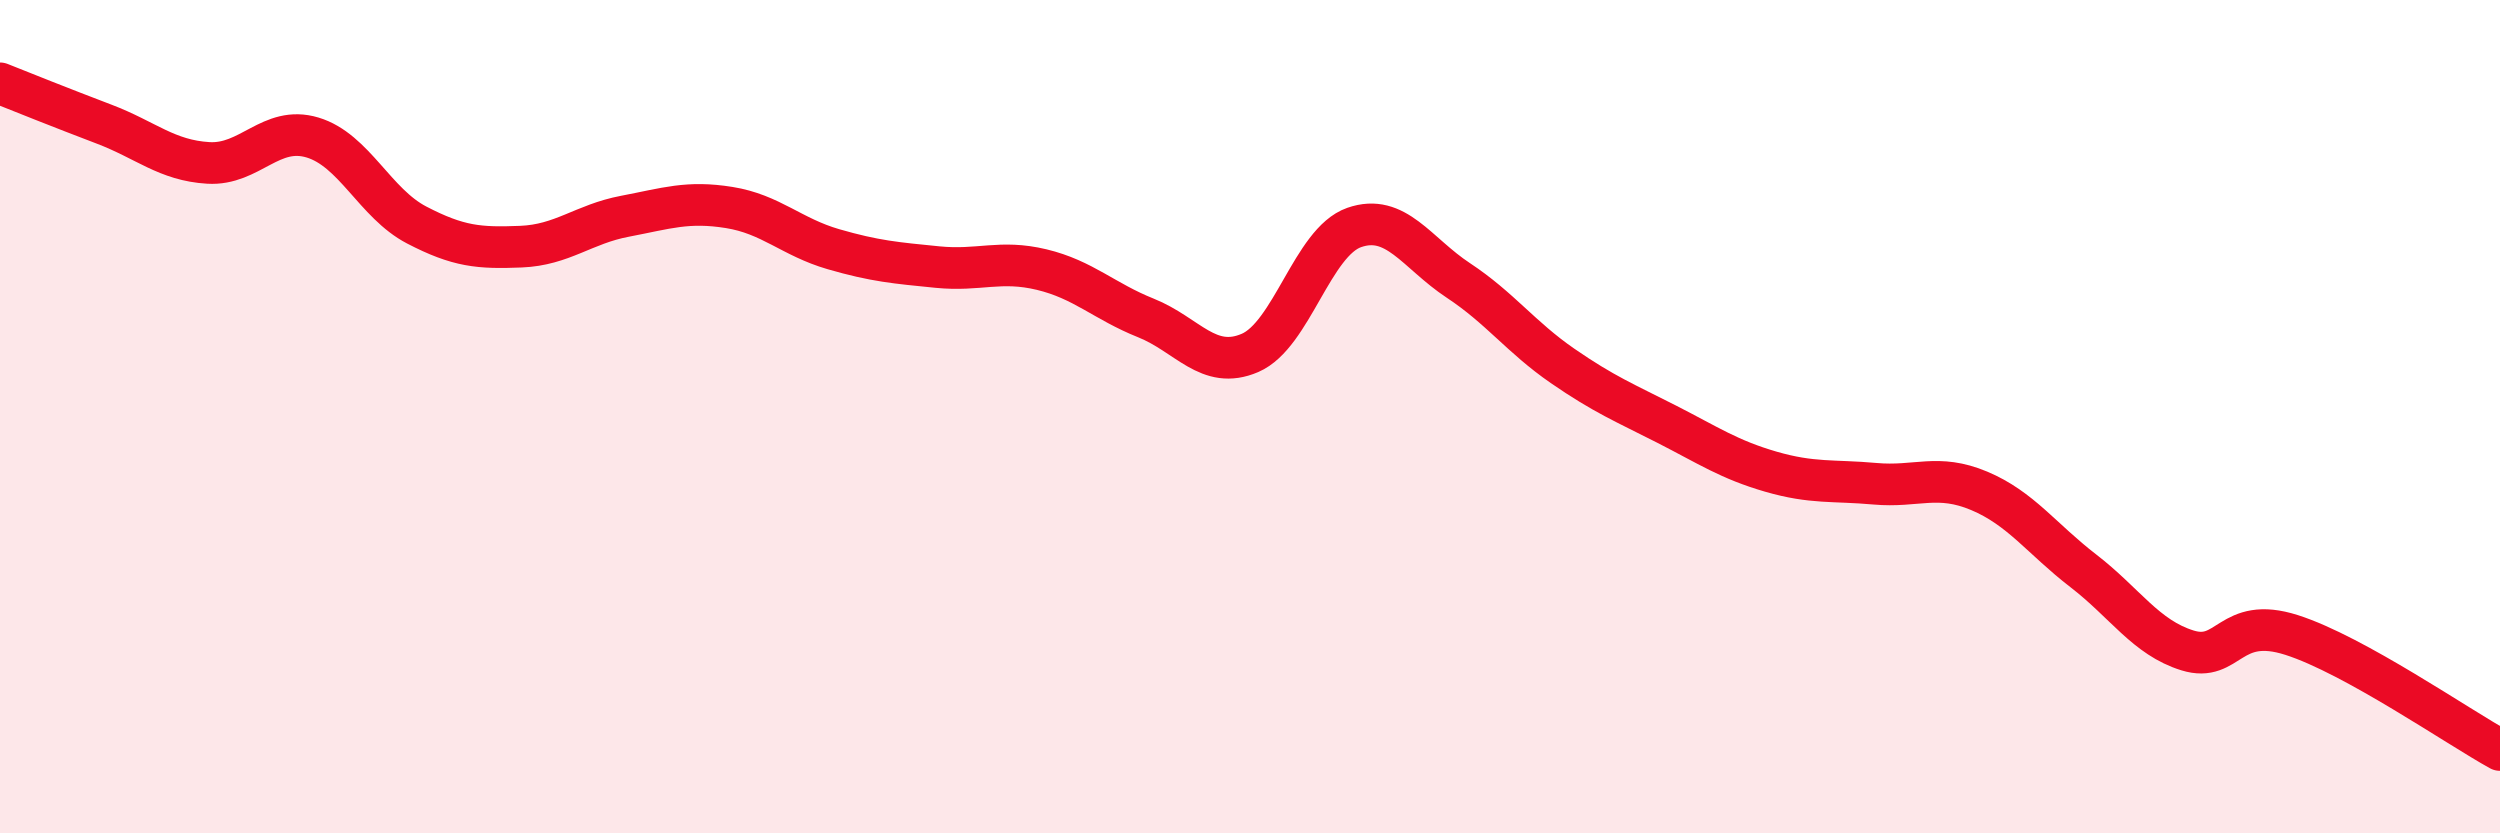 
    <svg width="60" height="20" viewBox="0 0 60 20" xmlns="http://www.w3.org/2000/svg">
      <path
        d="M 0,2 C 0.5,2.2 1.5,2.6 2.5,2.98 C 3.5,3.36 4,3.85 5,3.91 C 6,3.97 6.5,3 7.5,3.3 C 8.5,3.6 9,4.88 10,5.4 C 11,5.92 11.5,5.96 12.5,5.92 C 13.5,5.88 14,5.38 15,5.19 C 16,5 16.5,4.82 17.5,4.98 C 18.5,5.14 19,5.69 20,5.98 C 21,6.27 21.5,6.31 22.5,6.41 C 23.5,6.51 24,6.23 25,6.47 C 26,6.71 26.5,7.23 27.5,7.63 C 28.5,8.03 29,8.9 30,8.47 C 31,8.04 31.5,5.81 32.5,5.46 C 33.5,5.11 34,6.07 35,6.73 C 36,7.39 36.5,8.09 37.5,8.78 C 38.5,9.47 39,9.67 40,10.18 C 41,10.69 41.5,11.03 42.5,11.32 C 43.5,11.61 44,11.52 45,11.61 C 46,11.7 46.5,11.36 47.5,11.78 C 48.5,12.2 49,12.93 50,13.7 C 51,14.47 51.5,15.3 52.5,15.61 C 53.5,15.92 53.5,14.76 55,15.24 C 56.5,15.72 59,17.45 60,18L60 20L0 20Z"
        fill="#EB0A25"
        opacity="0.1"
        stroke-linecap="round"
        stroke-linejoin="round"
      />
      <path
        d="M 0,2 C 0.5,2.2 1.5,2.6 2.5,2.98 C 3.5,3.36 4,3.85 5,3.91 C 6,3.97 6.5,3 7.5,3.3 C 8.5,3.6 9,4.88 10,5.4 C 11,5.92 11.5,5.96 12.5,5.92 C 13.5,5.88 14,5.38 15,5.19 C 16,5 16.5,4.82 17.5,4.98 C 18.5,5.14 19,5.69 20,5.98 C 21,6.27 21.5,6.31 22.5,6.41 C 23.5,6.51 24,6.23 25,6.47 C 26,6.71 26.5,7.23 27.5,7.63 C 28.5,8.03 29,8.9 30,8.47 C 31,8.04 31.5,5.81 32.5,5.46 C 33.5,5.11 34,6.07 35,6.73 C 36,7.39 36.5,8.09 37.5,8.78 C 38.5,9.47 39,9.67 40,10.18 C 41,10.69 41.5,11.03 42.5,11.32 C 43.5,11.61 44,11.52 45,11.61 C 46,11.7 46.5,11.36 47.5,11.78 C 48.5,12.2 49,12.93 50,13.7 C 51,14.47 51.5,15.3 52.5,15.61 C 53.5,15.92 53.5,14.76 55,15.24 C 56.5,15.72 59,17.45 60,18"
        stroke="#EB0A25"
        stroke-width="1"
        fill="none"
        stroke-linecap="round"
        stroke-linejoin="round"
      />
    </svg>
  